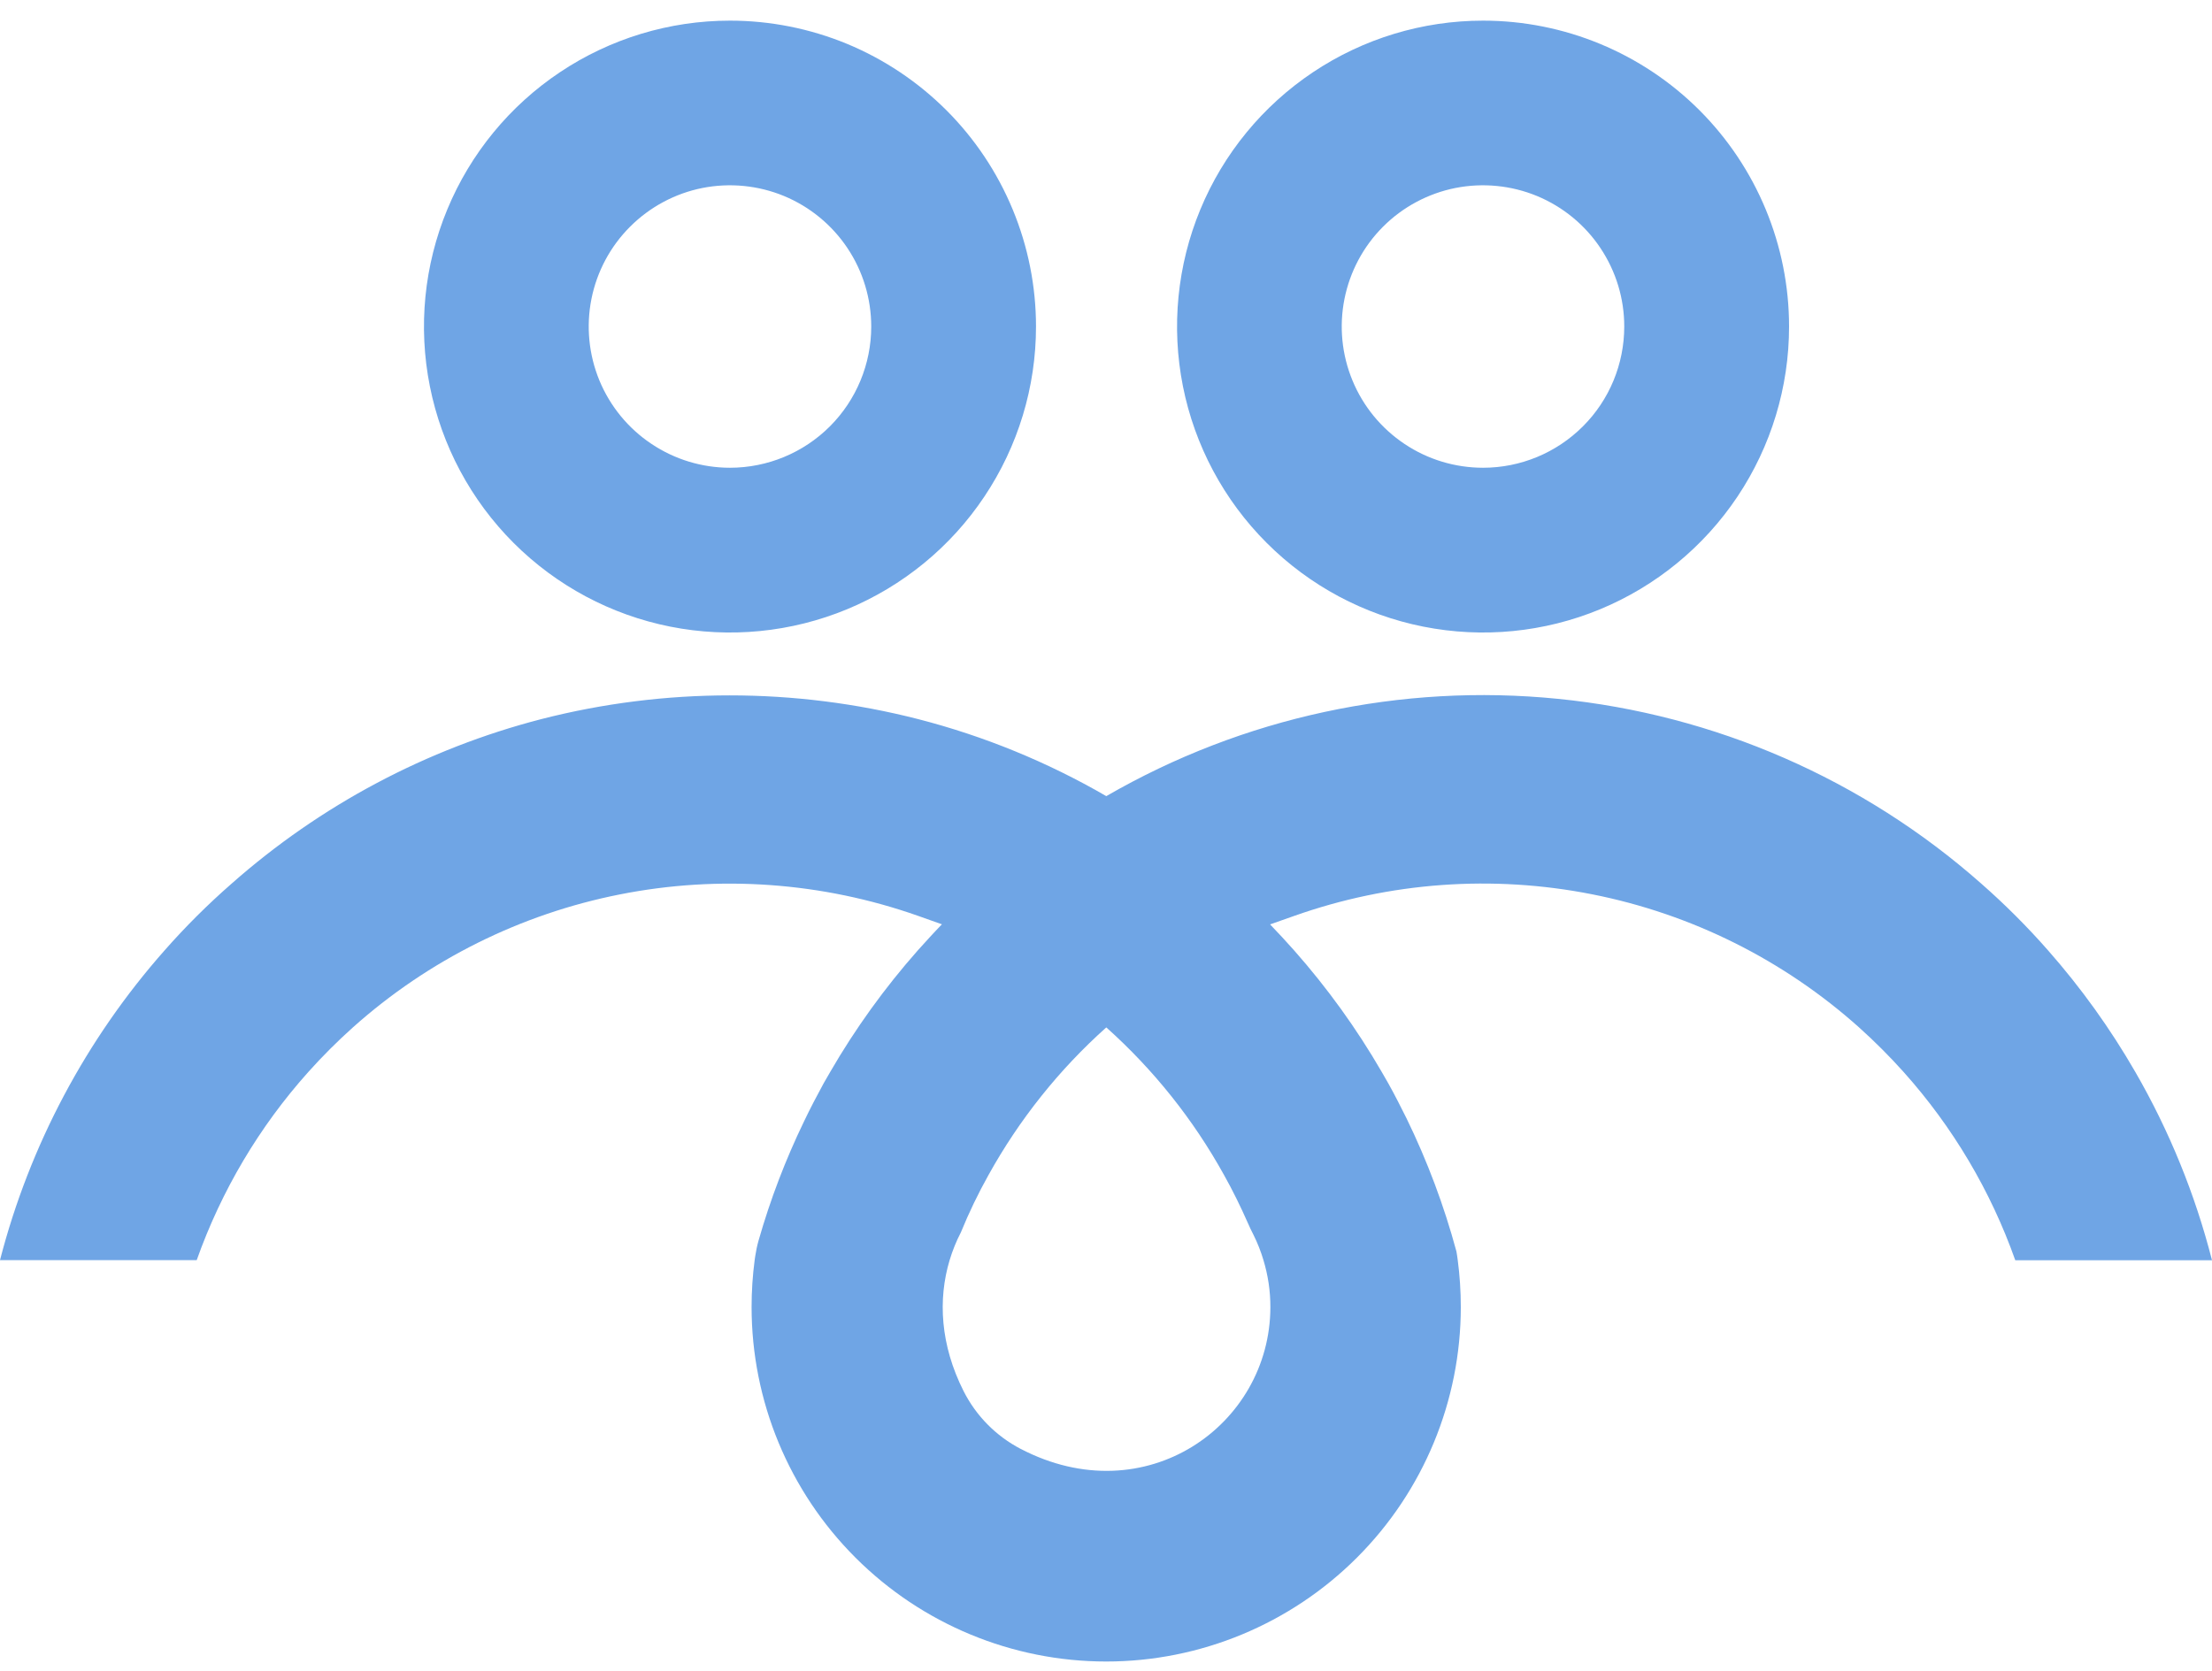 <svg width="45" height="34" viewBox="0 0 45 34" fill="none" xmlns="http://www.w3.org/2000/svg">
<path d="M30.171 0.42C28.939 0.42 27.736 0.785 26.712 1.469C25.688 2.153 24.89 3.125 24.419 4.263C23.948 5.4 23.825 6.652 24.065 7.86C24.305 9.067 24.898 10.177 25.769 11.047C26.639 11.918 27.748 12.511 28.956 12.751C30.164 12.991 31.415 12.868 32.553 12.397C33.691 11.925 34.663 11.128 35.347 10.104C36.031 9.08 36.396 7.876 36.396 6.645C36.396 4.994 35.74 3.411 34.573 2.243C33.405 1.076 31.822 0.42 30.171 0.42ZM30.171 9.518C29.602 9.518 29.046 9.35 28.574 9.034C28.101 8.718 27.732 8.27 27.515 7.744C27.297 7.219 27.24 6.641 27.351 6.084C27.462 5.526 27.735 5.014 28.137 4.612C28.539 4.21 29.052 3.936 29.609 3.825C30.167 3.715 30.745 3.772 31.27 3.989C31.795 4.207 32.244 4.575 32.559 5.048C32.875 5.521 33.044 6.077 33.043 6.645C33.043 7.407 32.741 8.138 32.202 8.676C31.663 9.215 30.933 9.518 30.171 9.518Z" fill="#6FA5E5"/>
<path d="M43.439 21.811C42.931 20.93 42.337 20.102 41.665 19.339C41.242 18.857 40.788 18.403 40.306 17.98C37.901 15.854 34.888 14.539 31.693 14.22C28.499 13.9 25.285 14.593 22.506 16.2C21.307 15.505 20.018 14.977 18.676 14.632C16.162 13.989 13.527 13.989 11.014 14.632C8.678 15.236 6.519 16.383 4.712 17.98C4.228 18.403 3.772 18.857 3.348 19.339C1.751 21.146 0.603 23.306 0 25.641H4.002C4.503 24.229 5.274 22.927 6.274 21.811C6.559 21.493 6.861 21.191 7.179 20.906C8.715 19.533 10.593 18.598 12.614 18.199C14.636 17.799 16.728 17.95 18.671 18.634L19.162 18.808C18.993 18.982 18.83 19.163 18.671 19.339C17.997 20.102 17.4 20.93 16.89 21.811L16.754 22.047C16.616 22.3 16.482 22.556 16.357 22.818C15.98 23.597 15.671 24.407 15.433 25.239C15.403 25.345 15.38 25.453 15.364 25.562L15.353 25.637C15.311 25.954 15.29 26.274 15.29 26.595C15.29 28.508 16.05 30.343 17.403 31.695C18.756 33.048 20.591 33.809 22.504 33.809C24.417 33.809 26.252 33.048 27.605 31.695C28.958 30.343 29.718 28.508 29.718 26.595C29.718 26.274 29.697 25.954 29.655 25.637C29.647 25.58 29.639 25.518 29.629 25.465C29.377 24.533 29.038 23.627 28.615 22.759C28.497 22.523 28.378 22.286 28.246 22.05L28.11 21.813C27.6 20.932 27.003 20.104 26.329 19.341C26.17 19.16 26.007 18.987 25.838 18.81L26.329 18.637C28.272 17.949 30.364 17.797 32.387 18.197C34.409 18.596 36.286 19.533 37.822 20.908C38.139 21.193 38.441 21.495 38.726 21.813C39.726 22.93 40.498 24.231 40.998 25.644H45C44.657 24.301 44.132 23.011 43.439 21.811ZM20.761 29.481C20.262 29.22 19.857 28.81 19.603 28.307C19.13 27.37 19.078 26.443 19.319 25.641C19.378 25.446 19.454 25.257 19.548 25.076C19.711 24.676 19.899 24.286 20.11 23.909C20.735 22.781 21.545 21.765 22.506 20.906C23.468 21.766 24.277 22.781 24.901 23.909C25.078 24.224 25.238 24.551 25.385 24.884C25.421 24.968 25.461 25.05 25.503 25.132C25.584 25.296 25.651 25.466 25.703 25.641C25.797 25.952 25.845 26.275 25.844 26.599C25.841 29 23.302 30.807 20.762 29.481H20.761Z" fill="#6FA5E5"/>
<path d="M14.85 0.42C13.619 0.42 12.415 0.785 11.392 1.469C10.368 2.153 9.57 3.125 9.099 4.263C8.628 5.4 8.504 6.652 8.745 7.86C8.985 9.067 9.578 10.177 10.448 11.047C11.319 11.918 12.428 12.511 13.636 12.751C14.843 12.991 16.095 12.868 17.233 12.397C18.37 11.925 19.343 11.128 20.026 10.104C20.711 9.08 21.076 7.876 21.076 6.645C21.076 5.828 20.915 5.018 20.602 4.263C20.289 3.507 19.831 2.821 19.253 2.243C18.674 1.665 17.988 1.206 17.233 0.893C16.477 0.581 15.668 0.42 14.85 0.42ZM14.85 9.518C14.282 9.518 13.726 9.349 13.254 9.033C12.781 8.718 12.413 8.269 12.195 7.744C11.978 7.218 11.921 6.64 12.032 6.083C12.143 5.526 12.417 5.013 12.819 4.612C13.221 4.21 13.733 3.936 14.29 3.825C14.848 3.715 15.426 3.772 15.951 3.989C16.476 4.207 16.925 4.576 17.24 5.048C17.556 5.521 17.724 6.077 17.724 6.645C17.724 7.407 17.421 8.138 16.882 8.677C16.343 9.215 15.612 9.518 14.85 9.518Z" fill="#6FA5E5"/>
</svg>
